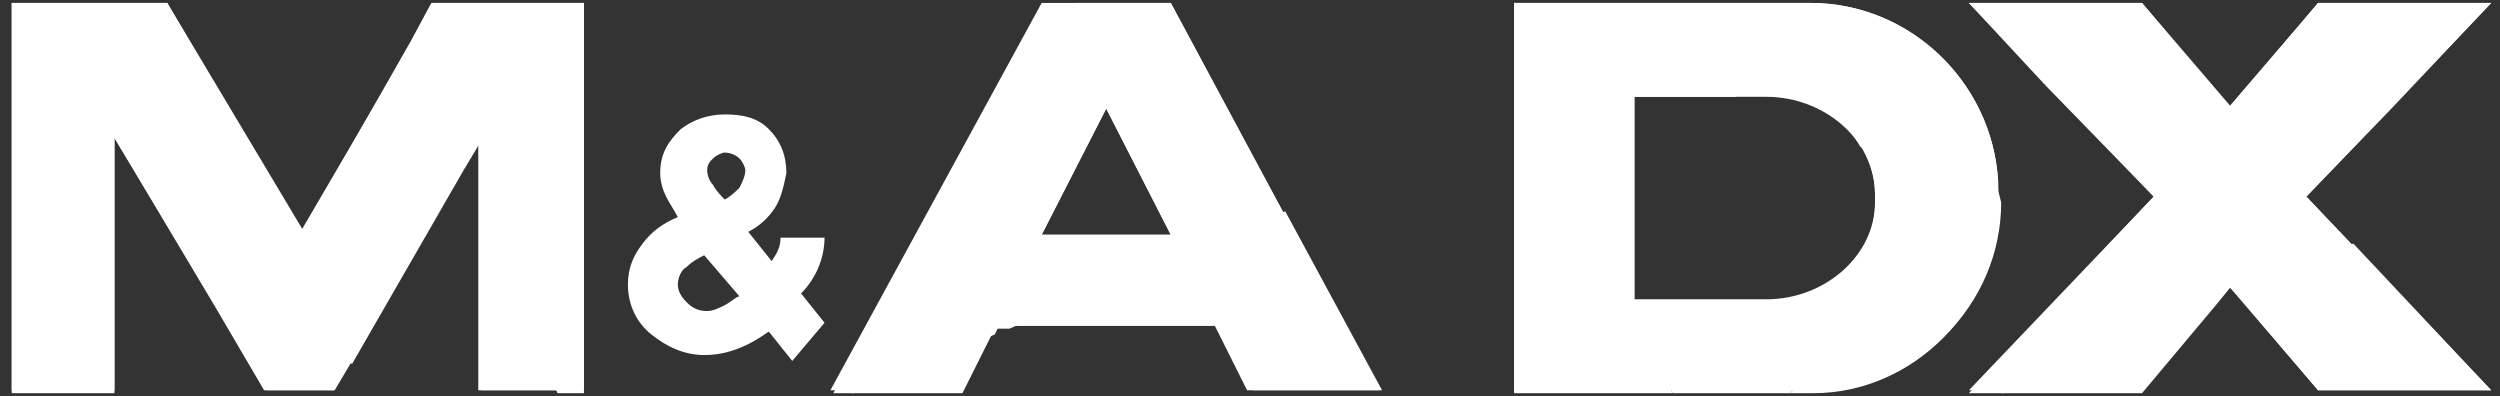 <?xml version="1.0" encoding="utf-8"?>
<!-- Generator: Adobe Illustrator 25.3.1, SVG Export Plug-In . SVG Version: 6.00 Build 0)  -->
<svg version="1.1" id="レイヤー_1" xmlns="http://www.w3.org/2000/svg" xmlns:xlink="http://www.w3.org/1999/xlink" x="0px"
	 y="0px" viewBox="0 0 85.2 13.5" style="enable-background:new 0 0 85.2 13.5;" xml:space="preserve">
<rect x="0" y="0" width="85.2" height="13.5" fill="#333333" stroke="none"/>
<style type="text/css">
	.st0{fill:#FFFFFF;}
</style>
<g>
	<g>
		<path class="st0" d="M68.1,6.5c0-3.5-2.9-6.4-6.4-6.4H51.6v13.2h10.2c3.5,0,6.4-2.9,6.4-6.4L68.1,6.5L68.1,6.5z M63.9,6.9
			c0,1.8-1.7,3.3-3.7,3.3h-4.5V3.3h4.5c2,0,3.7,1.5,3.7,3.3V6.9z M78.6,6.7l6.3,6.6H79l-3-3.5l-3,3.5h-5.9l6.3-6.6l0,0l-6.3-6.6H73
			l3,3.5l3-3.5h5.9L78.6,6.7L78.6,6.7z"/>
		<path class="st0" d="M28.1,11l-0.8-1c0.5-0.5,0.8-1.2,0.8-1.9h-1.5c0,0.3-0.1,0.5-0.3,0.8l-0.8-1c0.4-0.2,0.7-0.5,0.9-0.8
			c0.2-0.3,0.3-0.7,0.4-1.2c0-0.6-0.2-1.1-0.6-1.5s-0.9-0.5-1.5-0.5s-1.1,0.2-1.5,0.5c-0.4,0.4-0.7,0.8-0.7,1.5
			c0,0.3,0.1,0.6,0.2,0.8c0.1,0.2,0.3,0.5,0.4,0.7c-0.5,0.2-0.9,0.5-1.2,0.9c-0.3,0.4-0.5,0.8-0.5,1.4c0,0.7,0.3,1.3,0.8,1.7
			s1.1,0.7,1.8,0.7c0.8,0,1.5-0.3,2.2-0.8l0.8,1L28.1,11z M24.7,10.4c-0.2,0.1-0.4,0.2-0.6,0.2c-0.3,0-0.5-0.1-0.7-0.3
			s-0.3-0.4-0.3-0.6c0-0.2,0.1-0.5,0.3-0.6c0.2-0.2,0.4-0.3,0.6-0.4l1.2,1.4C25.1,10.1,24.9,10.3,24.7,10.4z M25.2,6.4
			c-0.1,0.1-0.3,0.3-0.5,0.4c-0.1-0.1-0.3-0.3-0.4-0.5c-0.1-0.1-0.2-0.3-0.2-0.5s0.1-0.3,0.2-0.4s0.3-0.2,0.4-0.2
			c0.2,0,0.4,0.1,0.5,0.2s0.2,0.3,0.2,0.4C25.4,6,25.3,6.2,25.2,6.4z M19.9,0.1v13.2h-3.6V4.8l-4.9,8.5H9.1L3.9,4.7v8.6H0.4V0.1h5.3
			l4.6,7.7l4.5-7.7C14.8,0.1,19.9,0.1,19.9,0.1z M35.5,0.1l-7.2,13.2h4.4l1.1-2.2h7.6l1.1,2.2H47L39.9,0.1H35.5z M35.5,8l2.2-4.3
			L39.9,8H35.5z"/>
	</g>
	<g>
		<g>
			<polygon class="st0" points="19,13.4 19.9,13.4 19.9,0.1 14.7,0.1 14,1.4 15.8,5.8 16.4,4.8 16.4,7.1 			"/>
			<path class="st0" d="M12,12.4l-4.7-2L3.9,4.7V9L0.4,7.5V7.4l6-6l3.9,6.5L14,1.4l1.8,4.4L12,12.4z M16.4,7.1v6.2H19L16.4,7.1z"/>
			<polygon class="st0" points="6.4,1.3 5.7,0.1 0.4,0.1 0.4,7.4 			"/>
			<path class="st0" d="M3.9,13.4H0.4V7.5L3.9,9V13.4z M7.3,10.4L9,13.3h2.4l0.6-1L7.3,10.4z"/>
		</g>
		<g>
			<path class="st0" d="M34.4,11.1l9.4-3.9l3.3,6.1h-4.4l-1.1-2.2H34.4z M32.8,13.4l1-2l-4.8,2H32.8z"/>
			<path class="st0" d="M43.7,7.2l-7-7h-1.1l-7.2,13.2h0.7l4.8-2l0.1-0.2h0.4L43.7,7.2L43.7,7.2z M37.7,3.7L39.9,8h-4.4L37.7,3.7z"
				/>
			<polygon class="st0" points="39.9,0.1 36.7,0.1 43.7,7.2 			"/>
		</g>
		<g>
			<path class="st0" d="M68.1,6.2c-0.2-3.4-3-6.1-6.4-6.1H51.6l7.5,3.1h1c1.4,0,2.7,0.7,3.3,1.8l4.1,1.7L68.1,7c0,0,0,0,0-0.1V6.5
				C68.1,6.4,68.1,6.3,68.1,6.2z"/>
			<path class="st0" d="M59.2,3.3h-3.5v6.9L51.6,0.1h0.1L59.2,3.3z M68.1,7l-4.6-1.9c0.2,0.4,0.4,0.9,0.4,1.5V7
				c0,1.8-1.7,3.3-3.7,3.3h-4.5l1.3,3.1h4L68.1,7z"/>
			<polygon class="st0" points="51.6,13.4 57,13.4 51.6,0.1 51.6,0.1 			"/>
			<path class="st0" d="M68.1,7L61,13.4h0.8C65.2,13.4,68.1,10.5,68.1,7z"/>
		</g>
		<g>
			<polygon class="st0" points="81.5,3.7 84.9,0.1 79,0.1 78.5,0.7 			"/>
			<path class="st0" d="M76.2,10l4-1.7l4.7,5H79L76.2,10z M73,13.4l2.6-3.1l-7.4,3.1H73z"/>
			<polygon class="st0" points="81.5,3.7 78.5,0.7 76,3.7 73,0.1 71.4,0.1 69.7,2.9 73.4,6.7 73.4,6.7 67.1,13.4 68.3,13.4 
				75.6,10.3 76,9.8 76.2,10 80.2,8.4 78.6,6.7 78.6,6.7 			"/>
			<polygon class="st0" points="67.1,0.1 69.7,2.9 71.4,0.1 			"/>
		</g>
	</g>
</g>
</svg>
